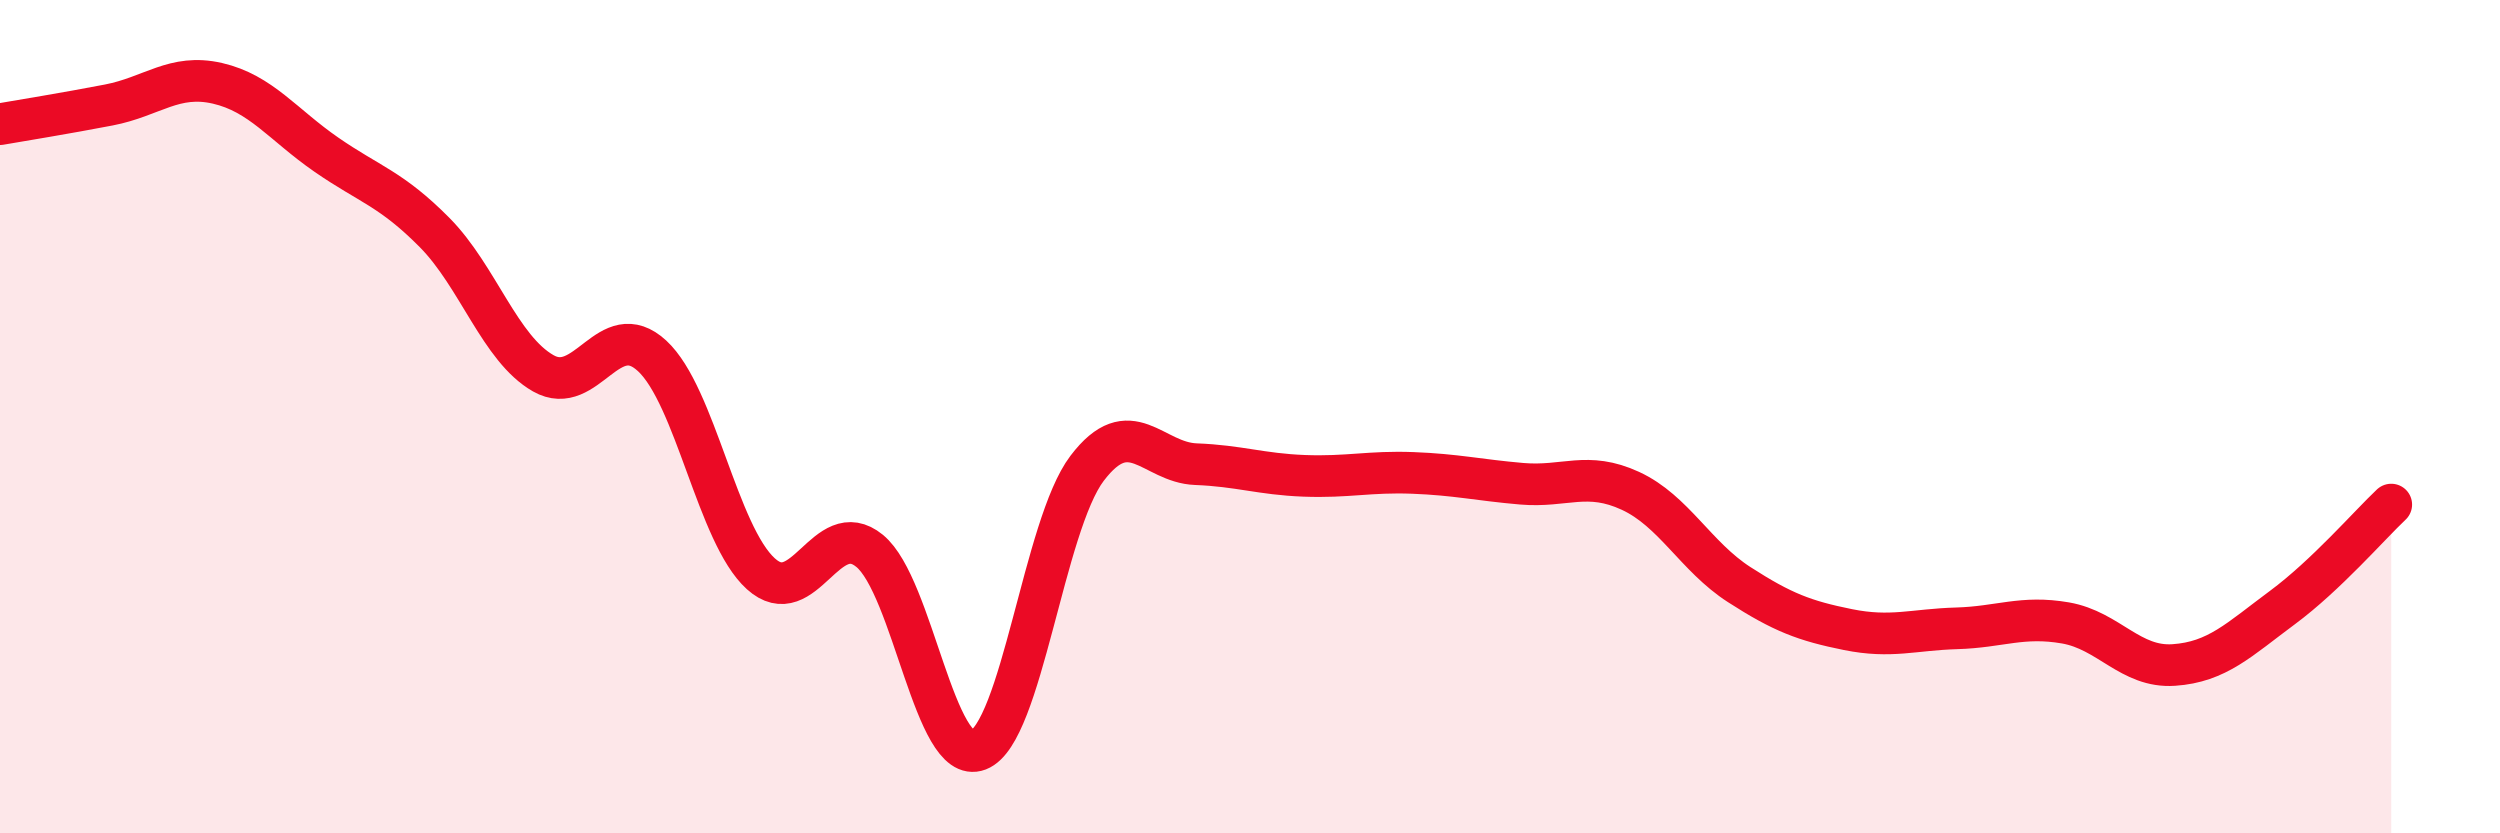 
    <svg width="60" height="20" viewBox="0 0 60 20" xmlns="http://www.w3.org/2000/svg">
      <path
        d="M 0,2.98 C 0.52,2.89 1.57,2.72 2.61,2.52 C 3.65,2.32 4.18,1.76 5.22,2 C 6.26,2.24 6.79,2.99 7.83,3.71 C 8.87,4.43 9.39,4.53 10.43,5.58 C 11.47,6.63 12,8.37 13.04,8.96 C 14.08,9.55 14.61,7.58 15.65,8.54 C 16.69,9.5 17.22,12.83 18.26,13.77 C 19.3,14.71 19.83,12.37 20.87,13.22 C 21.91,14.07 22.44,18.4 23.48,18 C 24.52,17.6 25.05,12.61 26.09,11.24 C 27.13,9.87 27.66,11.1 28.7,11.14 C 29.74,11.18 30.26,11.38 31.3,11.42 C 32.34,11.46 32.87,11.31 33.91,11.35 C 34.95,11.39 35.48,11.52 36.52,11.61 C 37.56,11.7 38.09,11.3 39.13,11.78 C 40.17,12.26 40.7,13.36 41.74,14.03 C 42.78,14.7 43.31,14.9 44.35,15.11 C 45.39,15.32 45.92,15.11 46.96,15.08 C 48,15.05 48.53,14.77 49.57,14.95 C 50.61,15.13 51.13,16.03 52.17,15.96 C 53.21,15.89 53.74,15.35 54.78,14.58 C 55.82,13.81 56.87,12.6 57.39,12.11L57.39 20L0 20Z"
        fill="#EB0A25"
        opacity="0.1"
        stroke-linecap="round"
        stroke-linejoin="round"
      />
      <path
        d="M 0,2.98 C 0.52,2.89 1.57,2.72 2.61,2.52 C 3.65,2.32 4.18,1.76 5.22,2 C 6.26,2.24 6.79,2.99 7.83,3.71 C 8.87,4.43 9.39,4.53 10.43,5.58 C 11.47,6.63 12,8.37 13.04,8.96 C 14.08,9.55 14.61,7.58 15.65,8.54 C 16.69,9.5 17.22,12.83 18.26,13.77 C 19.3,14.71 19.83,12.37 20.87,13.22 C 21.91,14.07 22.44,18.4 23.48,18 C 24.52,17.6 25.05,12.61 26.09,11.24 C 27.13,9.87 27.66,11.1 28.7,11.14 C 29.74,11.18 30.26,11.38 31.3,11.42 C 32.34,11.46 32.87,11.31 33.91,11.35 C 34.95,11.39 35.48,11.52 36.52,11.61 C 37.56,11.7 38.09,11.3 39.13,11.78 C 40.17,12.26 40.7,13.36 41.74,14.03 C 42.78,14.7 43.31,14.9 44.35,15.11 C 45.39,15.32 45.92,15.11 46.96,15.08 C 48,15.05 48.53,14.77 49.57,14.95 C 50.61,15.13 51.13,16.03 52.17,15.96 C 53.21,15.89 53.74,15.35 54.78,14.58 C 55.82,13.81 56.87,12.6 57.39,12.11"
        stroke="#EB0A25"
        stroke-width="1"
        fill="none"
        stroke-linecap="round"
        stroke-linejoin="round"
      />
    </svg>
  